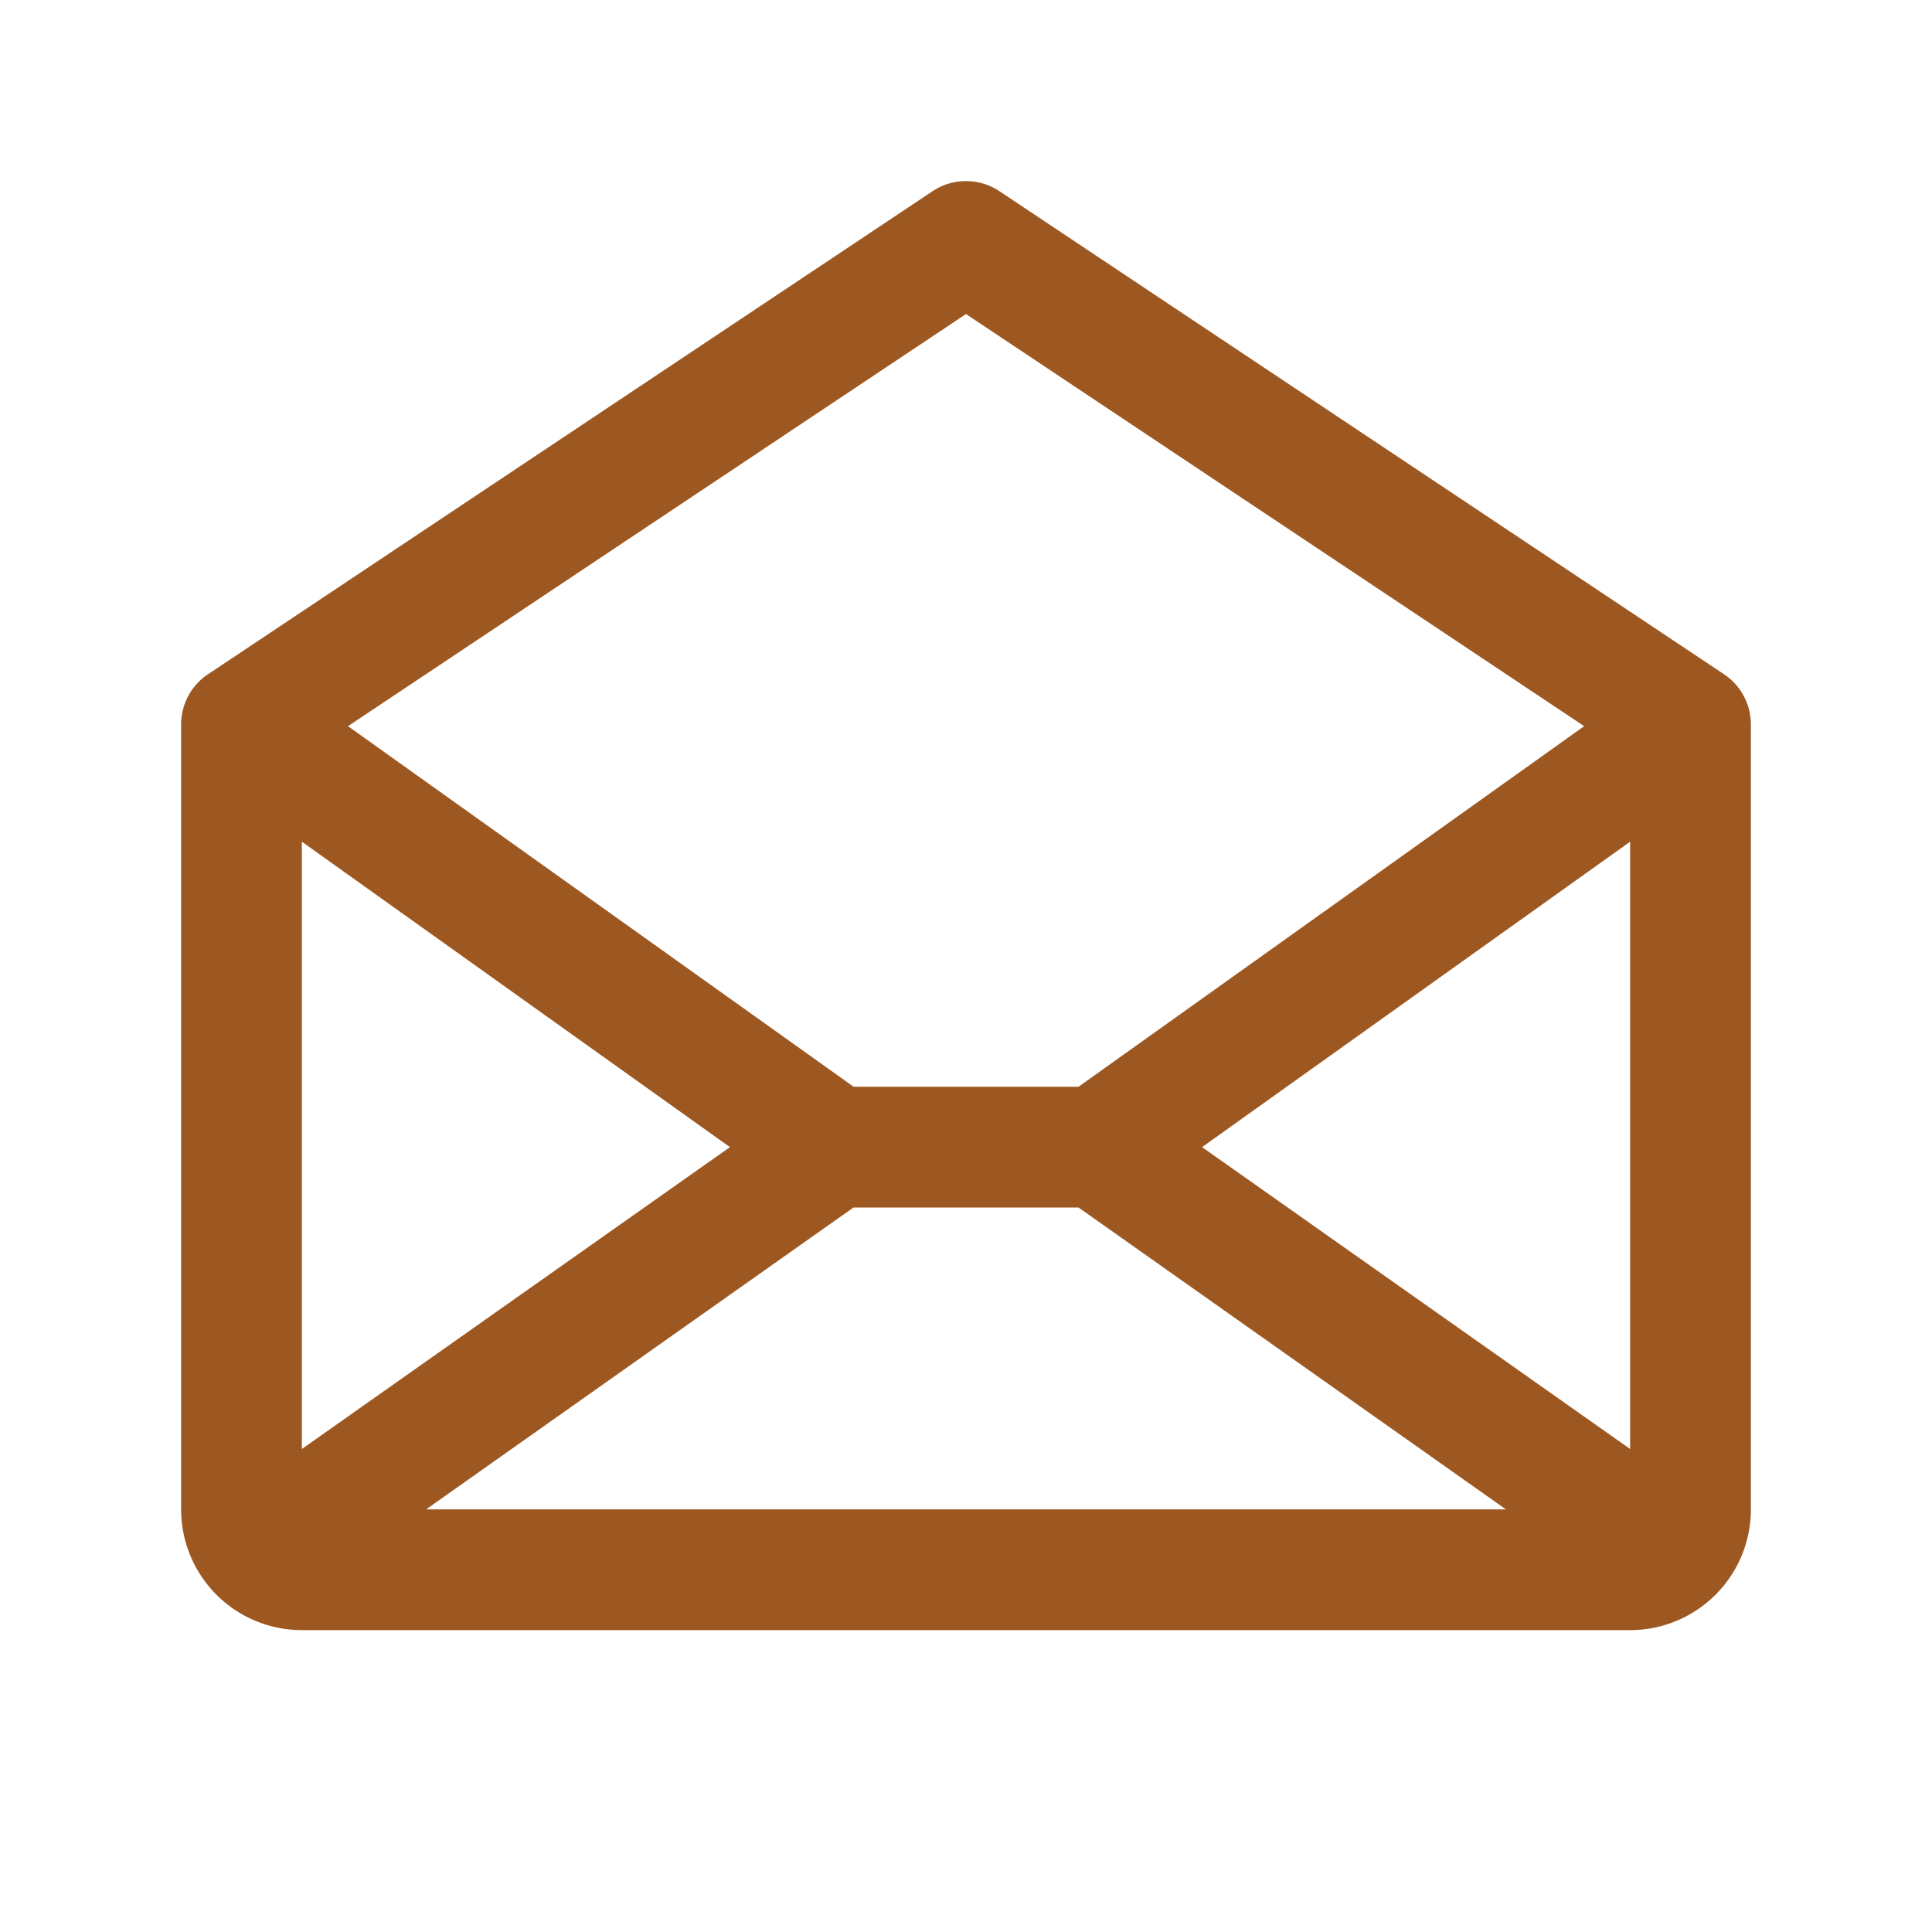 <svg xmlns="http://www.w3.org/2000/svg" width="32" height="32" fill="#9d5821" viewBox="0 0 256 256"><path d="M228.44,89.34l-96-64a8,8,0,0,0-8.88,0l-96,64A8,8,0,0,0,24,96V200a16,16,0,0,0,16,16H216a16,16,0,0,0,16-16V96A8,8,0,0,0,228.44,89.34ZM96.72,152,40,192V111.53Zm16.37,8h29.82l56.63,40H56.46Zm46.19-8L216,111.53V192ZM128,41.61l81.91,54.61-67,47.78H113.11l-67-47.78Z"></path></svg>